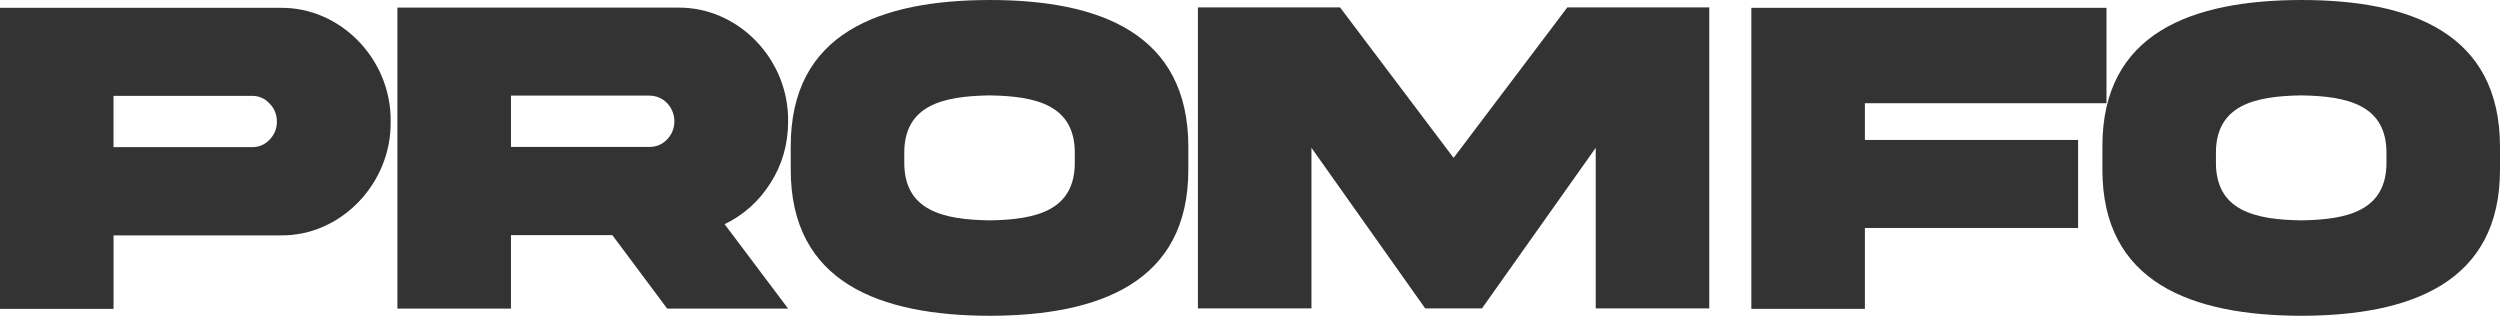 <svg width="190" height="24" viewBox="0 0 190 24" fill="none" xmlns="http://www.w3.org/2000/svg">
<g clip-path="url(#clip0_642_4236)">
<path d="M21.325 0.595C25.887 0.544 29.756 4.51 29.69 9.241C29.756 13.955 25.885 17.957 21.325 17.888H8.629V23.472H0V0.595H21.325ZM19.167 11.183C19.678 11.183 20.122 10.997 20.483 10.622C20.861 10.232 21.043 9.772 21.043 9.244C21.043 8.716 20.863 8.241 20.483 7.866C20.12 7.475 19.675 7.286 19.167 7.286H8.627V11.183H19.167Z" fill="#333333"/>
<path d="M51.531 0.579C56.093 0.528 59.962 4.494 59.896 9.226C59.896 10.946 59.451 12.51 58.562 13.906C57.688 15.285 56.52 16.341 55.071 17.038L59.896 23.454H50.706L46.538 17.87H38.833V23.454H30.203V0.579H51.528H51.531ZM38.835 7.268V11.165H49.358C49.884 11.165 50.331 10.979 50.691 10.604C51.052 10.229 51.252 9.754 51.252 9.226C51.252 8.136 50.412 7.268 49.358 7.268H38.835Z" fill="#333333"/>
<path d="M90.314 11.165V12.835C90.346 21.481 83.529 23.985 75.213 24C66.88 23.982 60.063 21.481 60.096 12.835V11.165C60.063 2.501 66.88 0.015 75.213 0C83.546 0 90.314 2.519 90.314 11.165ZM81.685 11.709C81.734 7.98 78.737 7.302 75.213 7.251C71.673 7.302 68.675 7.983 68.725 11.709V12.271C68.675 16.015 71.673 16.696 75.213 16.747C78.737 16.696 81.734 16.015 81.685 12.271V11.709Z" fill="#333333"/>
<path d="M91.042 0.562H101.844L110.473 12L119.117 0.562H129.904V23.439H121.275V11.234L112.629 23.439H108.315L99.671 11.234V23.439H91.042V0.562Z" fill="#333333"/>
<path d="M133.102 0.595H160.093V7.845H141.731V10.637H157.935V17.326H141.731V23.472H133.102V0.595Z" fill="#333333"/>
<path d="M190 11.165V12.835C190.032 21.481 183.215 23.985 174.9 24C166.567 23.982 159.75 21.481 159.782 12.835V11.165C159.75 2.501 166.567 0.015 174.9 0C183.232 0 190 2.519 190 11.165ZM181.371 11.709C181.42 7.98 178.423 7.302 174.9 7.251C171.359 7.302 168.362 7.983 168.411 11.709V12.271C168.362 16.015 171.359 16.696 174.9 16.747C178.423 16.696 181.42 16.015 181.371 12.271V11.709Z" fill="#333333"/>
</g>
<defs>
<clipPath id="clip0_642_4236">
<rect width="190" height="24" fill="white"/>
</clipPath>
</defs>
</svg>
